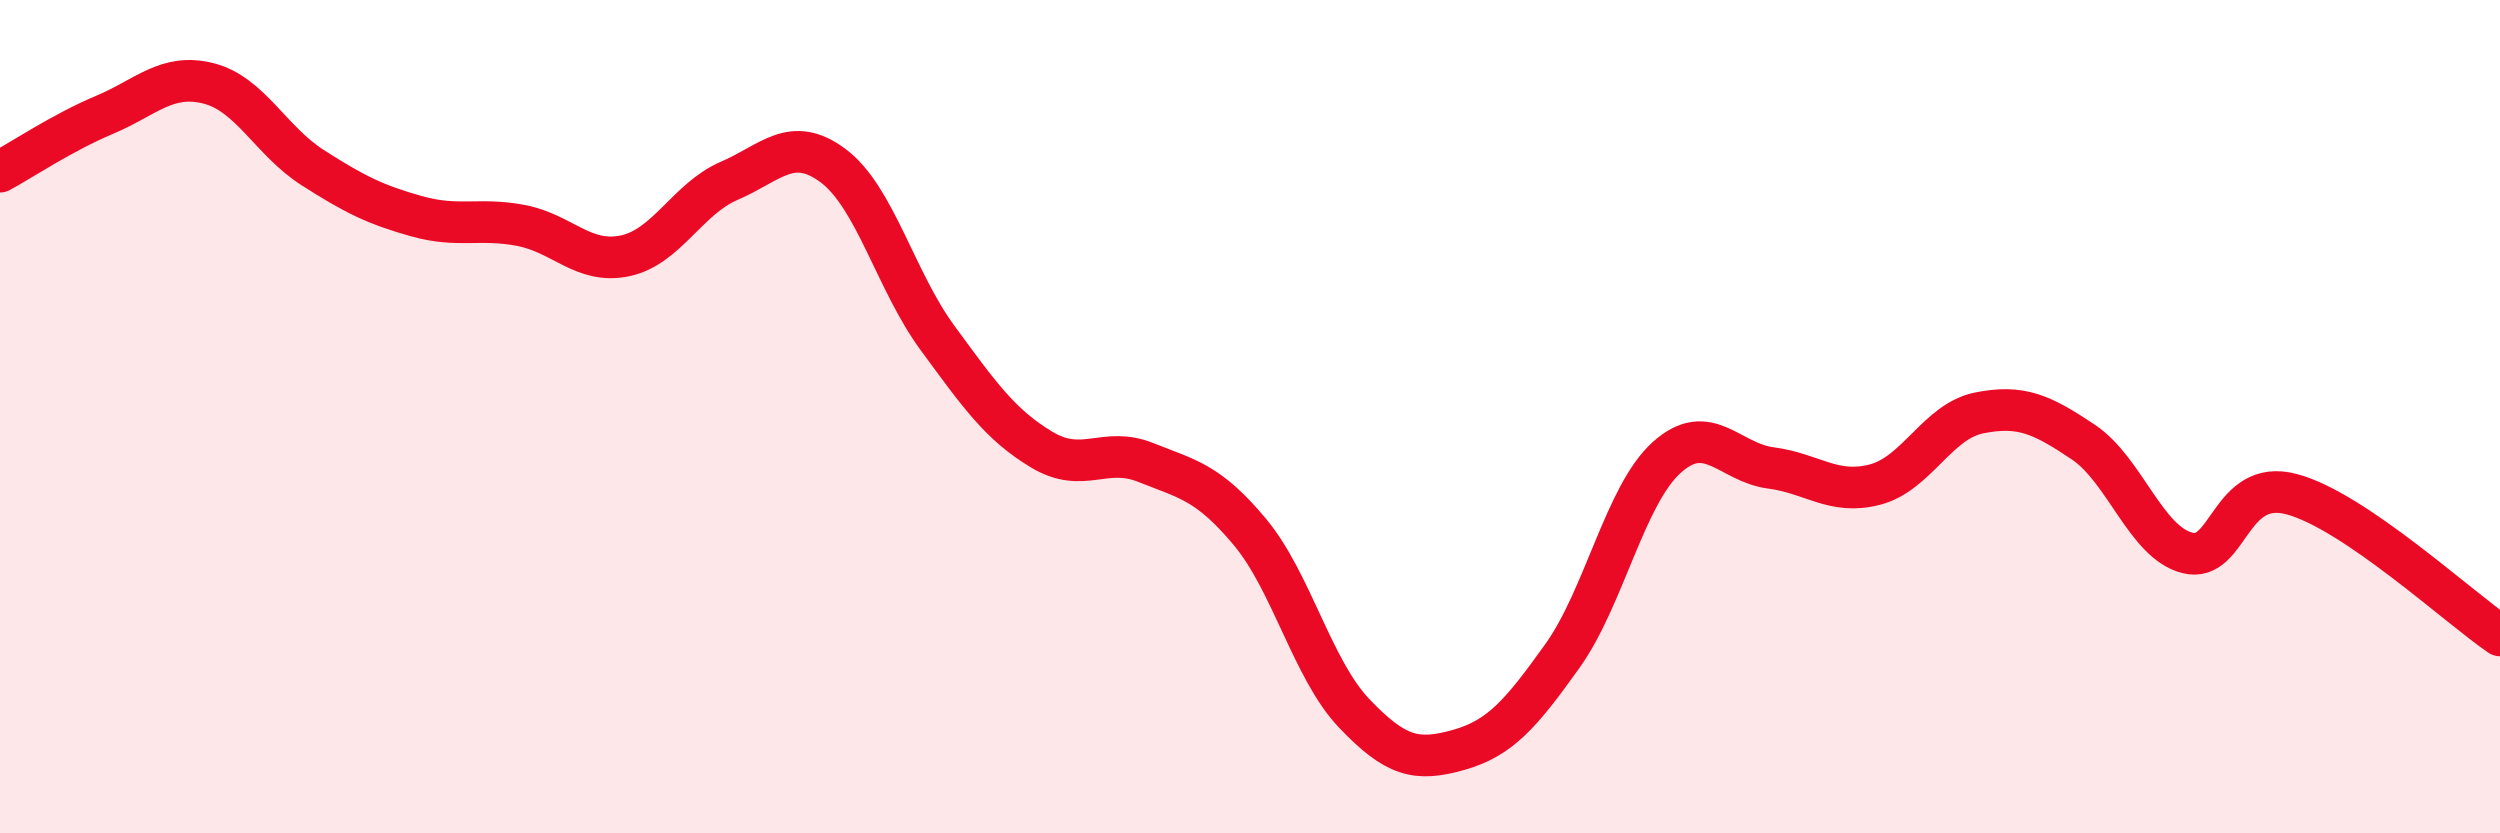 
    <svg width="60" height="20" viewBox="0 0 60 20" xmlns="http://www.w3.org/2000/svg">
      <path
        d="M 0,4.12 C 0.5,3.85 1.5,3.18 2.5,2.76 C 3.5,2.34 4,1.75 5,2 C 6,2.25 6.5,3.38 7.5,4.02 C 8.5,4.66 9,4.91 10,5.19 C 11,5.47 11.5,5.22 12.5,5.41 C 13.5,5.6 14,6.35 15,6.14 C 16,5.93 16.5,4.77 17.5,4.34 C 18.5,3.91 19,3.23 20,3.98 C 21,4.73 21.5,6.75 22.5,8.11 C 23.5,9.47 24,10.19 25,10.79 C 26,11.39 26.5,10.7 27.5,11.1 C 28.5,11.5 29,11.57 30,12.77 C 31,13.97 31.5,16.07 32.5,17.12 C 33.5,18.17 34,18.28 35,18 C 36,17.72 36.5,17.14 37.5,15.74 C 38.5,14.34 39,11.88 40,10.98 C 41,10.08 41.5,11.1 42.5,11.23 C 43.5,11.36 44,11.89 45,11.63 C 46,11.37 46.5,10.11 47.5,9.91 C 48.5,9.71 49,9.94 50,10.61 C 51,11.28 51.5,13.02 52.5,13.27 C 53.5,13.52 53.5,11.46 55,11.86 C 56.5,12.26 59,14.57 60,15.25L60 20L0 20Z"
        fill="#EB0A25"
        opacity="0.1"
        stroke-linecap="round"
        stroke-linejoin="round"
      />
      <path
        d="M 0,4.12 C 0.5,3.85 1.5,3.18 2.5,2.76 C 3.5,2.34 4,1.75 5,2 C 6,2.25 6.5,3.38 7.5,4.02 C 8.5,4.66 9,4.91 10,5.19 C 11,5.47 11.5,5.22 12.5,5.41 C 13.5,5.6 14,6.35 15,6.14 C 16,5.93 16.5,4.77 17.5,4.34 C 18.5,3.91 19,3.23 20,3.98 C 21,4.73 21.5,6.75 22.5,8.11 C 23.5,9.47 24,10.19 25,10.79 C 26,11.39 26.5,10.7 27.5,11.1 C 28.5,11.5 29,11.57 30,12.77 C 31,13.97 31.5,16.07 32.5,17.12 C 33.5,18.17 34,18.28 35,18 C 36,17.72 36.5,17.14 37.5,15.74 C 38.5,14.34 39,11.88 40,10.98 C 41,10.08 41.5,11.1 42.5,11.23 C 43.5,11.36 44,11.89 45,11.63 C 46,11.37 46.5,10.11 47.5,9.91 C 48.5,9.71 49,9.94 50,10.61 C 51,11.28 51.5,13.02 52.5,13.27 C 53.5,13.52 53.5,11.46 55,11.86 C 56.5,12.26 59,14.57 60,15.25"
        stroke="#EB0A25"
        stroke-width="1"
        fill="none"
        stroke-linecap="round"
        stroke-linejoin="round"
      />
    </svg>
  